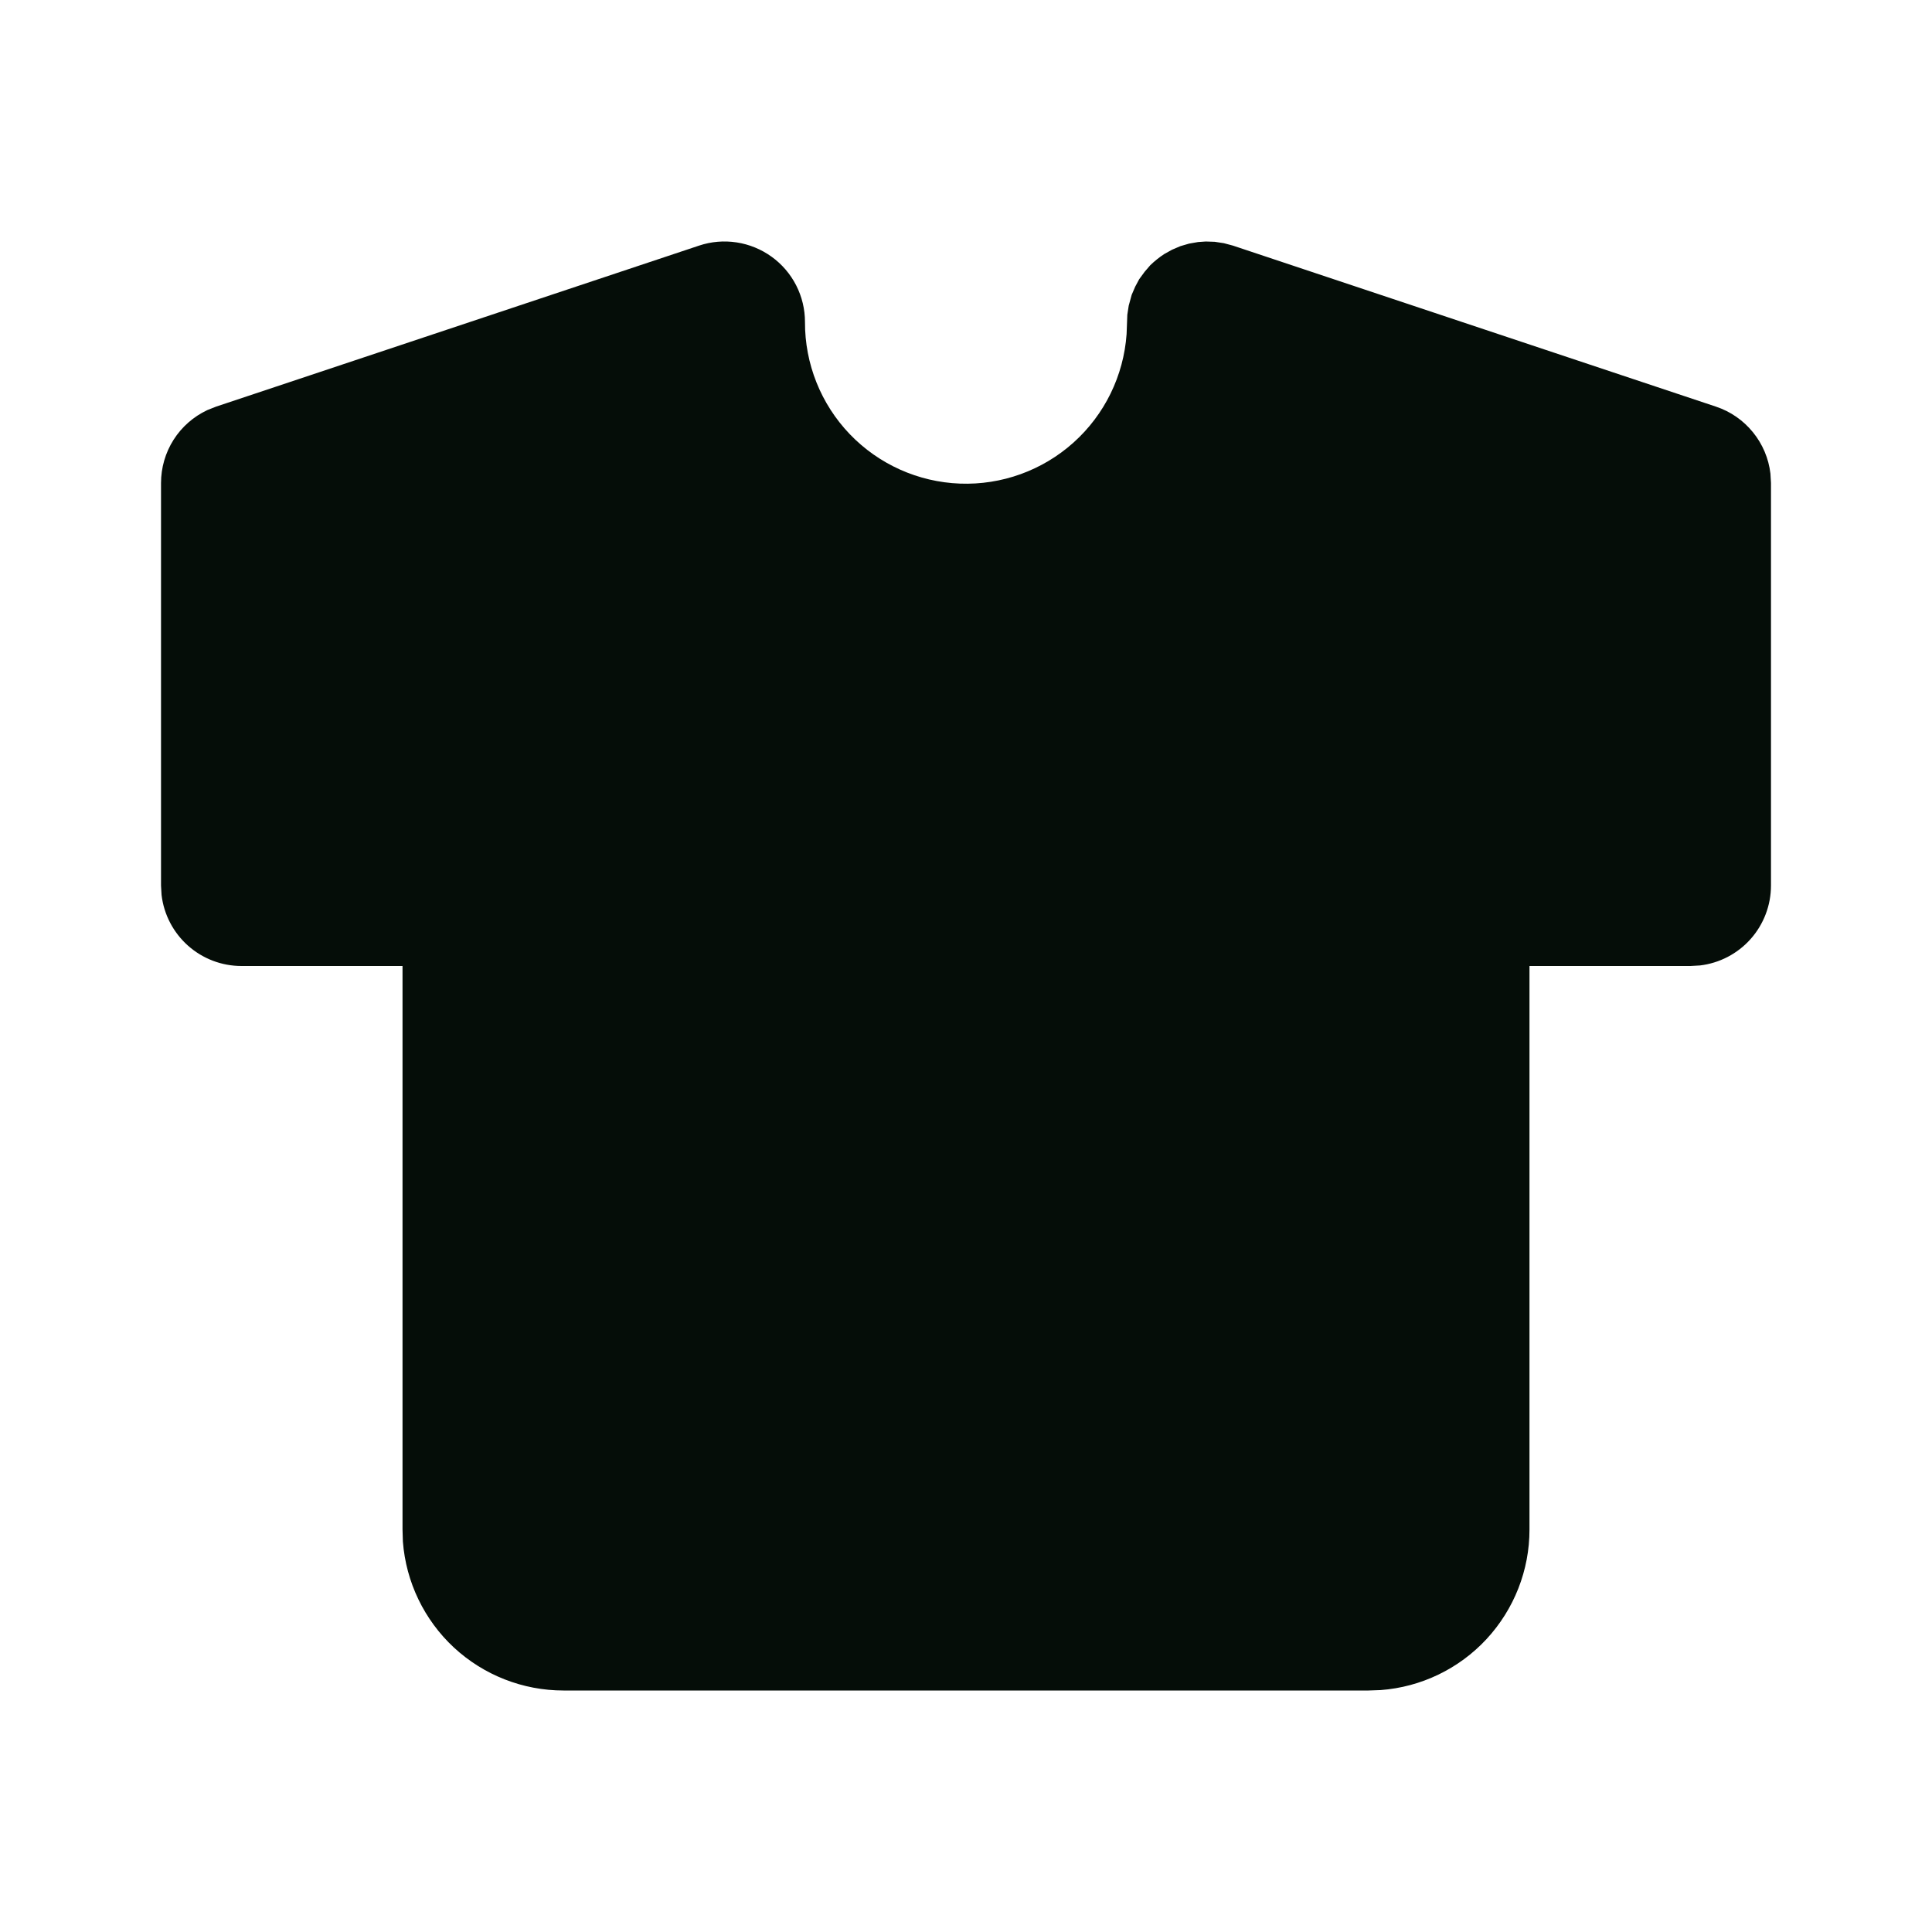 <svg width="32" height="32" viewBox="0 0 32 32" fill="none" xmlns="http://www.w3.org/2000/svg">
<g clip-path="url(#clip0_16_339)">
<path d="M19.844 4.009L19.971 4L20.12 4.005L20.271 4.028L20.421 4.068L28.421 6.735C28.662 6.815 28.874 6.962 29.034 7.159C29.194 7.355 29.295 7.594 29.324 7.845L29.333 8V14.667C29.333 14.993 29.213 15.309 28.996 15.553C28.779 15.797 28.48 15.953 28.156 15.991L28 16H25.333V25.333C25.334 26.006 25.079 26.654 24.622 27.148C24.165 27.641 23.538 27.943 22.867 27.993L22.667 28H9.333C8.661 28 8.013 27.746 7.519 27.289C7.026 26.831 6.724 26.204 6.673 25.533L6.667 25.333V16H4C3.673 16 3.358 15.88 3.114 15.663C2.87 15.446 2.714 15.147 2.676 14.823L2.667 14.667V8C2.667 7.747 2.739 7.498 2.875 7.284C3.011 7.07 3.205 6.9 3.435 6.792L3.579 6.735L11.579 4.068C11.779 4.001 11.992 3.983 12.201 4.015C12.41 4.047 12.608 4.128 12.78 4.252C12.951 4.375 13.091 4.538 13.187 4.726C13.283 4.914 13.333 5.122 13.333 5.333C13.33 6.025 13.596 6.691 14.075 7.191C14.554 7.69 15.208 7.984 15.9 8.01C16.591 8.036 17.266 7.792 17.781 7.33C18.296 6.868 18.611 6.224 18.66 5.533L18.672 5.213L18.695 5.063L18.744 4.884L18.803 4.747L18.869 4.624L18.96 4.5L19.052 4.393C19.127 4.321 19.203 4.26 19.285 4.207L19.413 4.136L19.551 4.077L19.695 4.035L19.844 4.009Z" fill="#050D08"/>
</g>
<defs>
<clipPath id="clip0_16_339">
<rect width="32" height="32" fill="white"/>
</clipPath>
</defs>
</svg>
